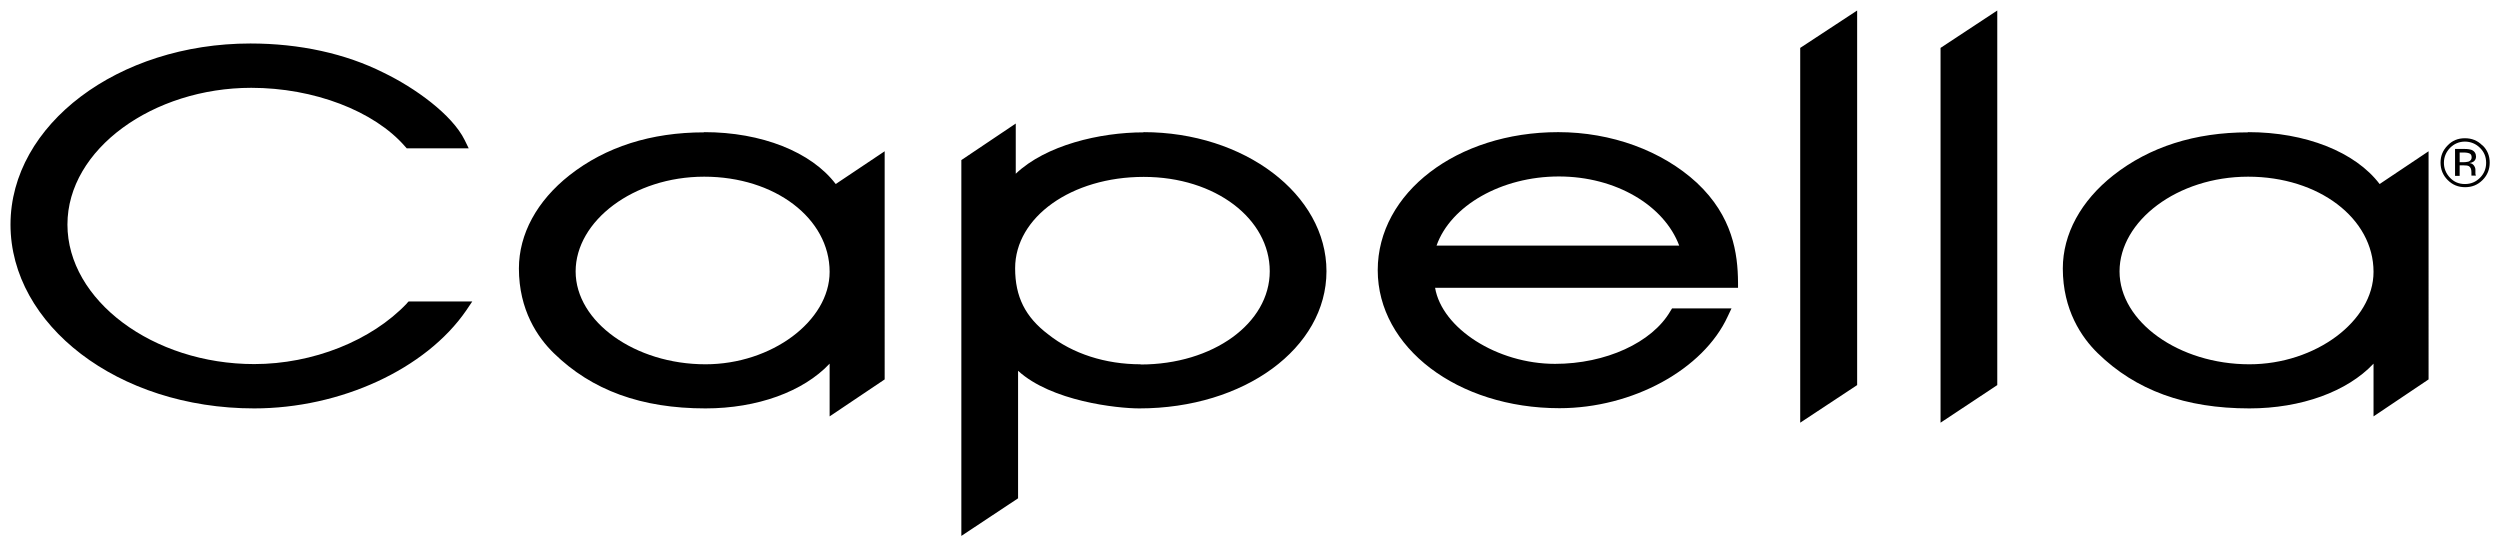 <?xml version="1.0" encoding="UTF-8"?><svg id="a" xmlns="http://www.w3.org/2000/svg" width="119" height="26" viewBox="0 0 119 26"><path d="m19.37,14.44c-1.69,1.78-4.48,2.89-7.27,2.89-4.82,0-8.89-3.04-8.89-6.64s4.09-6.51,8.75-6.51c2.98,0,5.85,1.1,7.32,2.79l.08.09h2.95l-.19-.39c-.6-1.22-2.37-2.49-3.86-3.21-1.81-.91-4-1.39-6.34-1.39C5.62,2.07.5,5.93.5,10.69s5.09,8.75,11.6,8.75c4.11,0,8.17-1.87,10.09-4.66l.29-.43h-3.03l-.08.08Z" stroke-width="0"/><path d="m82.73,13.44c-.01-1.37-.25-3.14-1.96-4.74-1.66-1.53-4.07-2.41-6.6-2.41-4.82,0-8.59,2.89-8.59,6.57s3.8,6.57,8.65,6.57c3.48,0,6.85-1.84,8.01-4.37l.18-.38h-2.83l-.08.13c-.87,1.5-3.08,2.51-5.49,2.51-2.76,0-5.38-1.69-5.71-3.62h14.42v-.27Zm-2.8-1.75h-11.55c.67-1.9,3.09-3.29,5.82-3.29s5.02,1.39,5.73,3.29Z" stroke-width="0"/><path d="m33.52,6.3c-2.53,0-4.69.69-6.41,2.04-1.55,1.22-2.41,2.8-2.41,4.44,0,1.99.9,3.29,1.66,4.03,1.81,1.77,4.17,2.63,7.22,2.63,2.47,0,4.66-.8,5.91-2.13v2.51l2.62-1.76V7.2l-2.33,1.56c-1.16-1.53-3.53-2.47-6.26-2.47Zm5.97,6.64c0,2.34-2.76,4.4-5.91,4.4-3.35,0-6.18-2.02-6.18-4.42s2.75-4.51,6.12-4.51,5.97,1.99,5.97,4.53Z" stroke-width="0"/><path d="m107.01,6.3c-2.53,0-4.69.69-6.41,2.04-1.55,1.22-2.41,2.8-2.41,4.44,0,1.98.9,3.29,1.66,4.03,1.81,1.77,4.17,2.63,7.22,2.63,2.47,0,4.66-.8,5.91-2.13v2.51l2.62-1.76V7.2l-2.33,1.56c-1.16-1.53-3.53-2.47-6.26-2.47Zm5.97,6.64c0,2.34-2.76,4.4-5.91,4.4-3.35,0-6.18-2.02-6.18-4.42s2.75-4.51,6.12-4.51,5.97,1.99,5.97,4.53Z" stroke-width="0"/><path d="m54.44,6.3c-2.09,0-4.66.61-6.09,1.97v-2.39l-2.59,1.74v17.89l2.7-1.79v-6.07c1.59,1.45,4.71,1.79,5.77,1.79,5,0,8.91-2.87,8.91-6.53s-3.91-6.62-8.71-6.62Zm-.15,11.04c-1.67,0-3.23-.5-4.39-1.42-1.1-.83-1.58-1.8-1.58-3.15,0-2.44,2.69-4.35,6.12-4.35s6,2.01,6,4.49-2.7,4.44-6.15,4.44Z" stroke-width="0"/><polygon points="85.69 20.12 88.4 18.33 88.4 .5 85.69 2.28 85.69 20.12" stroke-width="0"/><polygon points="92.37 20.12 95.07 18.33 95.07 .5 92.37 2.28 92.37 20.12" stroke-width="0"/><path d="m118.16,6.92c-.23-.23-.5-.34-.83-.34s-.6.11-.82.34c-.23.23-.34.5-.34.82s.11.6.34.83c.23.23.5.34.83.34s.6-.11.83-.34c.23-.23.34-.51.34-.83s-.11-.6-.34-.82Zm-.11,1.54c-.2.2-.43.3-.72.3s-.52-.1-.71-.3c-.19-.2-.29-.44-.29-.71s.1-.51.29-.71c.2-.2.44-.3.71-.3s.52.1.72.3c.2.2.29.43.29.71s-.1.52-.29.71Z" stroke-width="0"/><path d="m117.86,7.47c0-.16-.07-.27-.2-.33-.08-.03-.19-.05-.35-.05h-.45v1.28h.22v-.5h.18c.12,0,.21.01.26.04.08.05.12.14.12.29v.14s0,0,0,.01c0,0,0,0,0,.01h.21v-.02s-.02-.03-.02-.07c0-.03,0-.07,0-.1v-.09c0-.06-.02-.13-.07-.2-.05-.07-.12-.11-.22-.12.08-.01.14-.03.19-.06.08-.05.13-.14.13-.25Zm-.35.22s-.12.03-.22.03h-.21v-.46h.2c.13,0,.22.02.28.05.06.03.09.09.09.18,0,.1-.05.16-.14.2Z" stroke-width="0"/></svg>